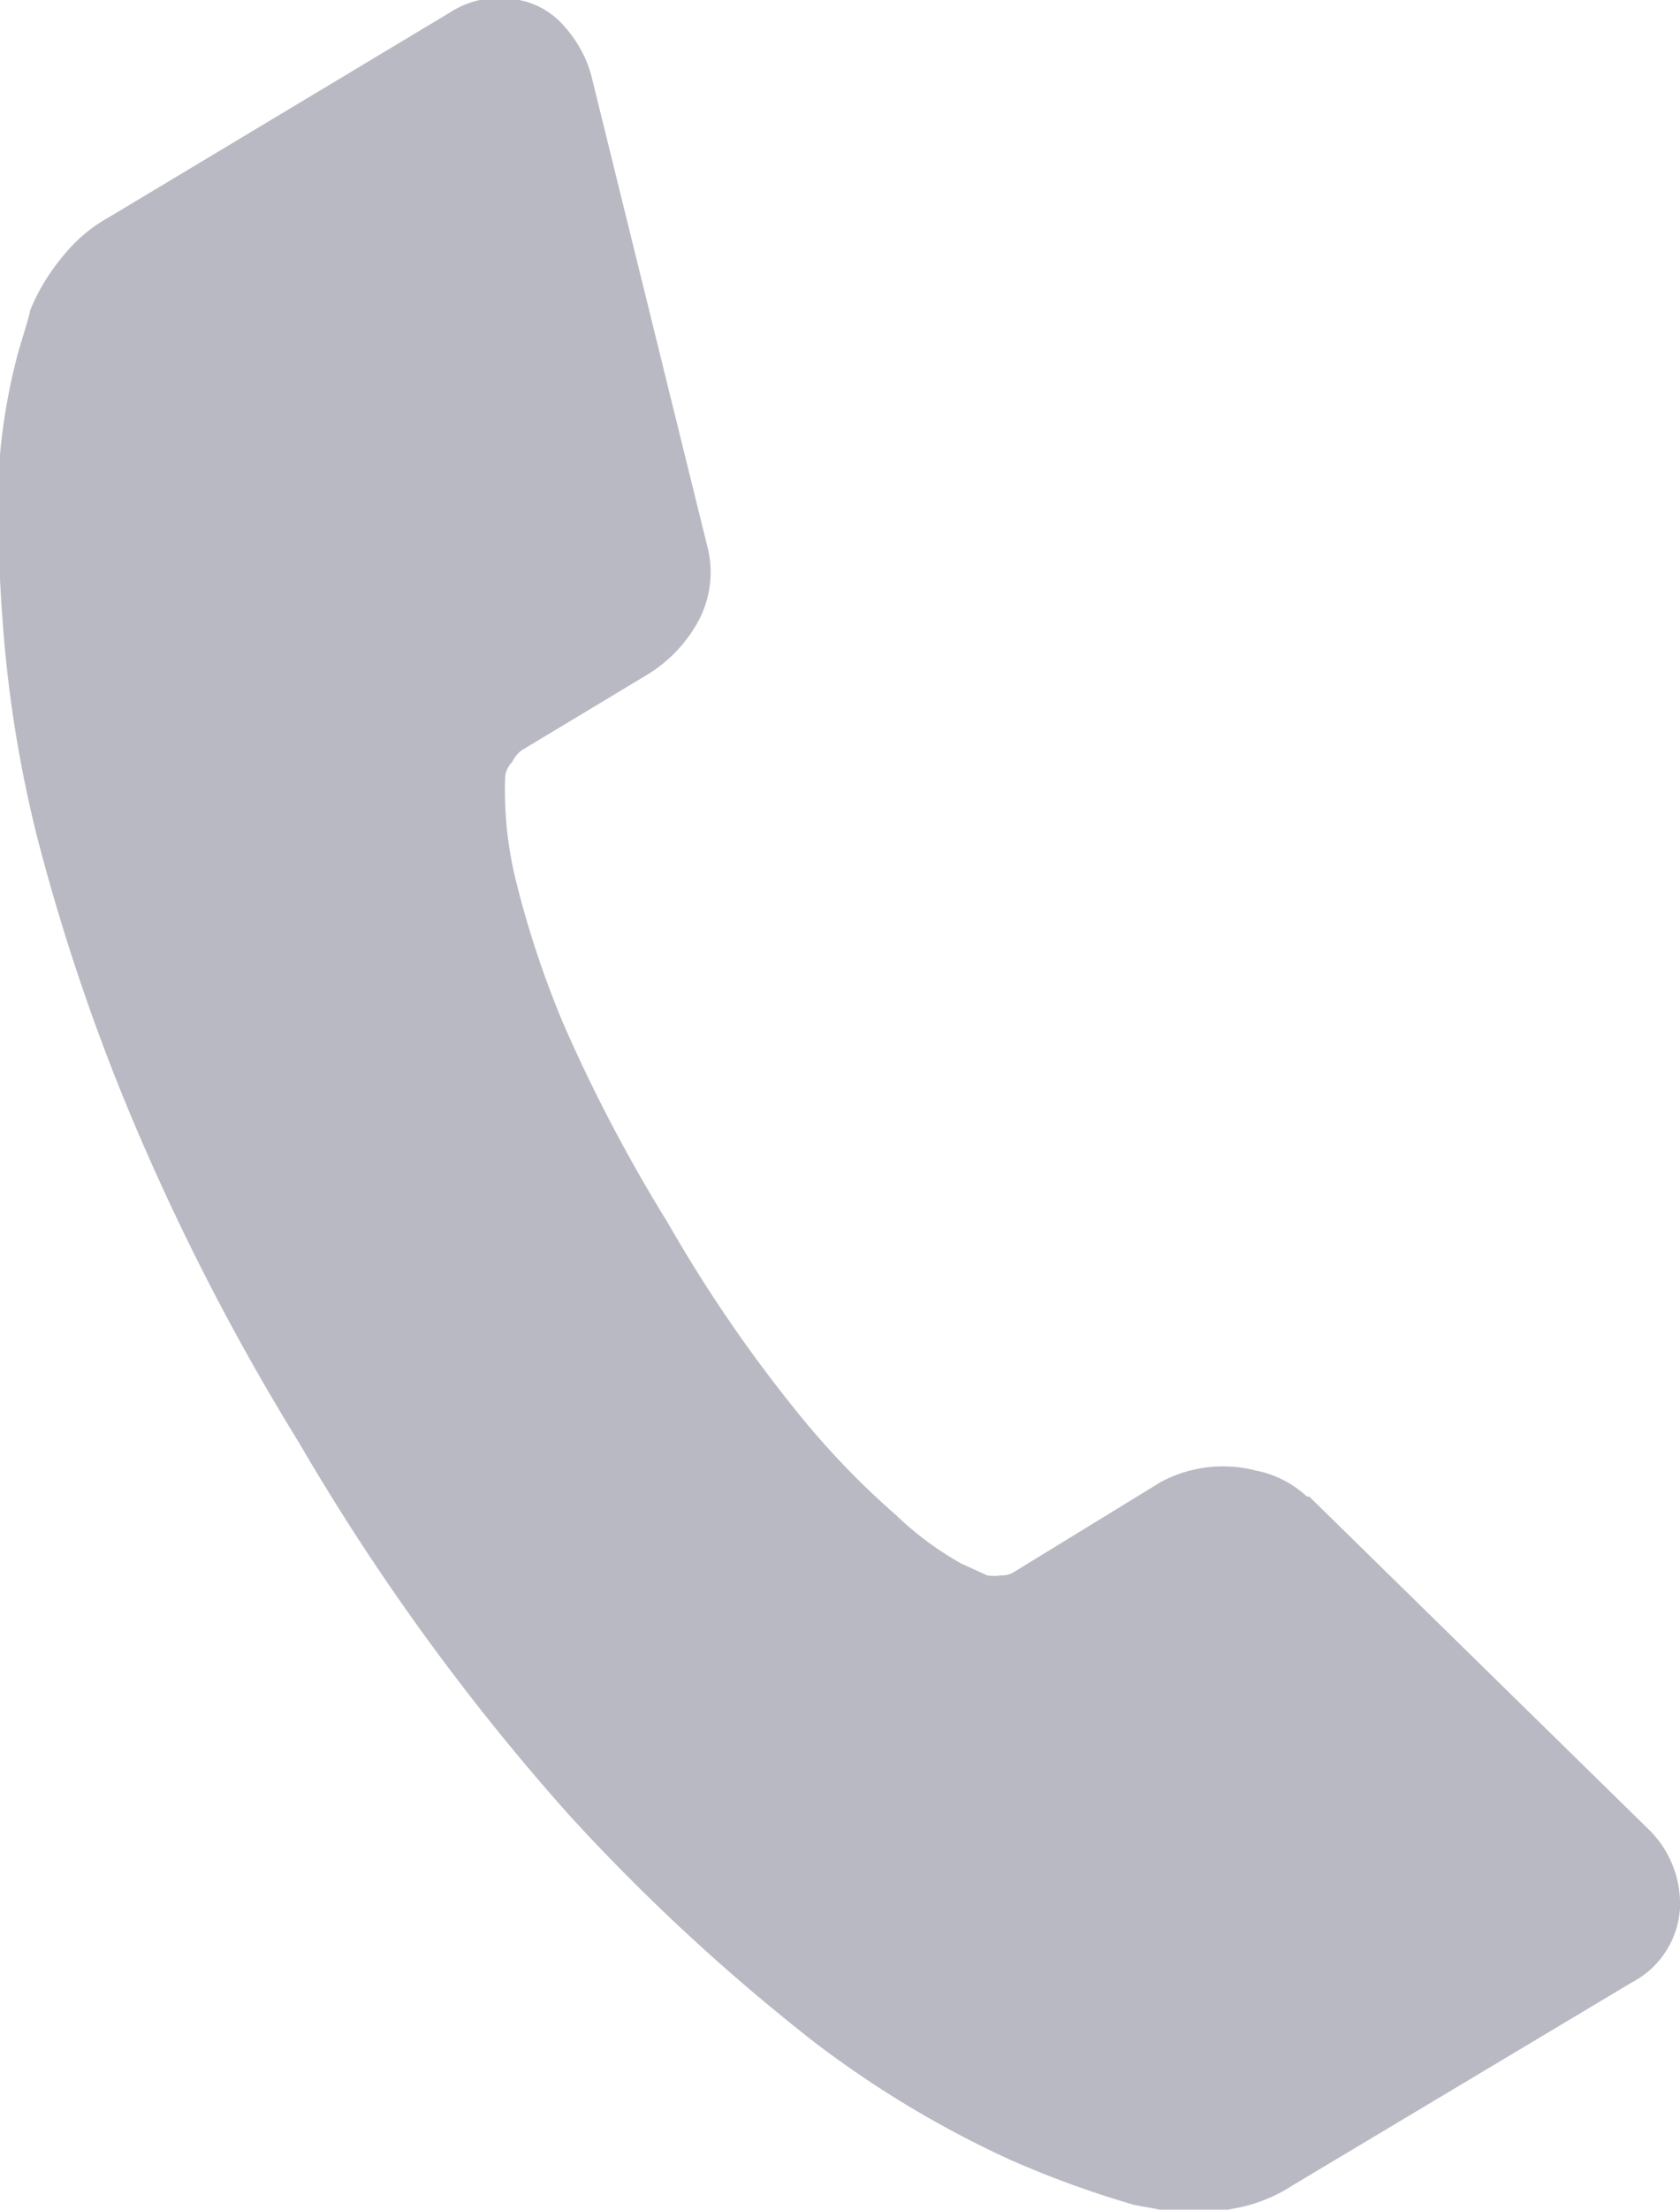 <?xml version="1.0" encoding="UTF-8"?> <svg xmlns="http://www.w3.org/2000/svg" width="7.25" height="9.531" viewBox="0 0 7.25 9.531"> <defs> <style> .cls-1 { fill: #b9b9c3; fill-rule: evenodd; } </style> </defs> <path id="Фигура_5_1" data-name="Фигура 5 1" class="cls-1" d="M1286.06,50.949a0.388,0.388,0,0,1-.21.322l-1.46.873a0.682,0.682,0,0,1-.25.1,0.857,0.857,0,0,1-.27.017c-0.01,0-.02,0-0.05-0.009s-0.07-.013-0.12-0.024a4.329,4.329,0,0,1-.53-0.193,4.432,4.432,0,0,1-.85-0.511,8.646,8.646,0,0,1-1.06-.983,9.872,9.872,0,0,1-1.16-1.6,10.2,10.2,0,0,1-.73-1.421,8.914,8.914,0,0,1-.4-1.192,5.4,5.4,0,0,1-.15-0.949,5.7,5.7,0,0,1-.01-0.7,2.632,2.632,0,0,1,.08-0.446c0.03-.1.05-0.163,0.05-0.175a0.875,0.875,0,0,1,.14-0.232,0.668,0.668,0,0,1,.2-0.17l1.47-.882a0.394,0.394,0,0,1,.31-0.053,0.345,0.345,0,0,1,.19.117,0.524,0.524,0,0,1,.11.2l0.5,2.028a0.448,0.448,0,0,1-.03.32,0.615,0.615,0,0,1-.23.245l-0.54.325a0.146,0.146,0,0,0-.04.05,0.107,0.107,0,0,0-.03.063,1.63,1.63,0,0,0,.05.463,4.2,4.2,0,0,0,.2.6,6.8,6.8,0,0,0,.45.858,6.143,6.143,0,0,0,.55.807,3.528,3.528,0,0,0,.44.46,1.378,1.378,0,0,0,.28.207l0.11,0.05a0.2,0.2,0,0,0,.06,0,0.1,0.1,0,0,0,.06-0.017l0.63-.386a0.568,0.568,0,0,1,.41-0.049,0.451,0.451,0,0,1,.22.112l0.01,0,1.46,1.431A0.45,0.45,0,0,1,1286.06,50.949Z" transform="translate(-1278.81 -42.719)"></path> </svg> 